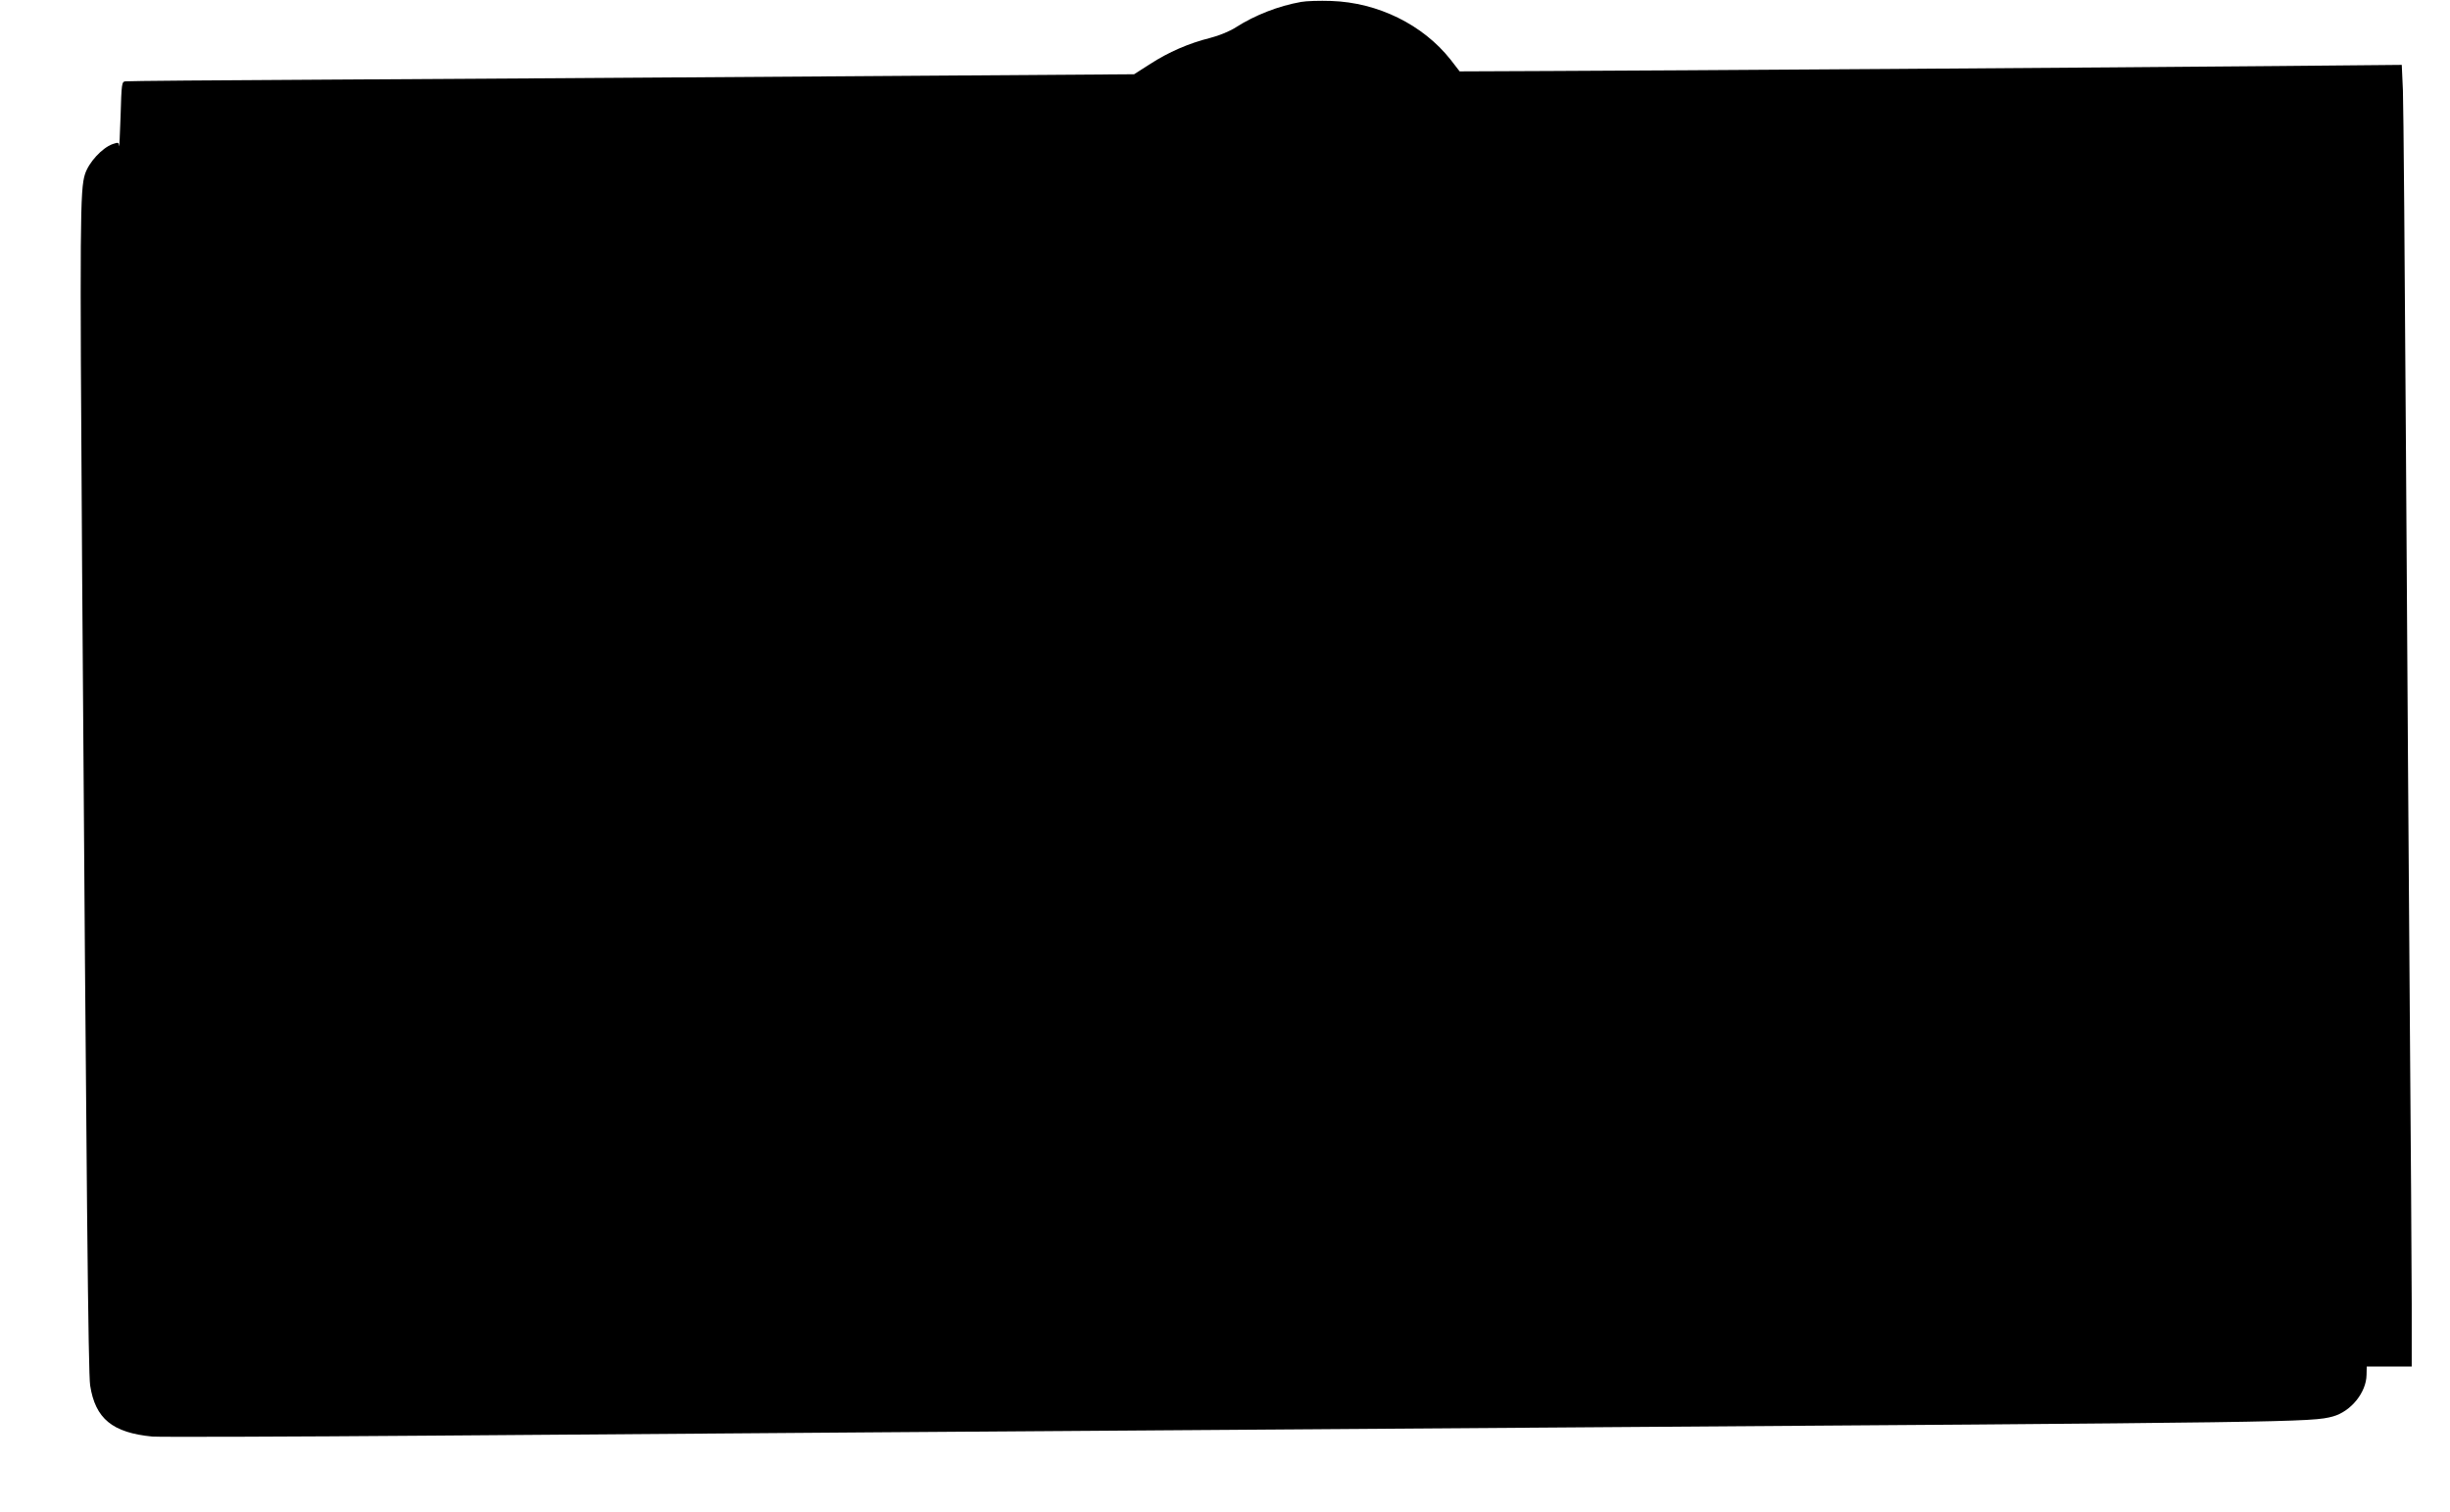  <svg version="1.0" xmlns="http://www.w3.org/2000/svg"
 width="1280pt" height="790pt" viewBox="0 0 1280 790"
 preserveAspectRatio="xMidYMid meet"><g transform="translate(0,790) scale(0.1,-0.1)"
fill="#000000" stroke="none">
<path d="M6798 7890 c-119 -21 -241 -69 -340 -132 -32 -21 -88 -44 -135 -56
-112 -28 -218 -74 -315 -137 l-83 -53 -1580 -11 c-869 -6 -2050 -14 -2625 -17
-575 -3 -1054 -7 -1065 -9 -19 -2 -20 -11 -25 -181 -3 -98 -7 -169 -8 -157 -2
20 -4 20 -34 10 -55 -20 -124 -95 -144 -157 -26 -82 -27 -239 -15 -2065 23
-3287 32 -4200 42 -4264 27 -174 117 -247 325 -267 39 -3 705 -1 1480 5 1415
11 2937 22 5669 41 4085 28 4130 29 4243 59 94 26 175 125 176 218 l1 43 118
0 117 0 0 328 c0 180 -5 858 -10 1507 -5 649 -14 1972 -20 2940 -6 968 -13
1820 -16 1893 l-6 133 -647 -6 c-880 -8 -3240 -24 -3810 -26 l-465 -2 -48 62
c-144 182 -379 298 -623 306 -60 2 -131 0 -157 -5z"/>
</g>
</svg>
